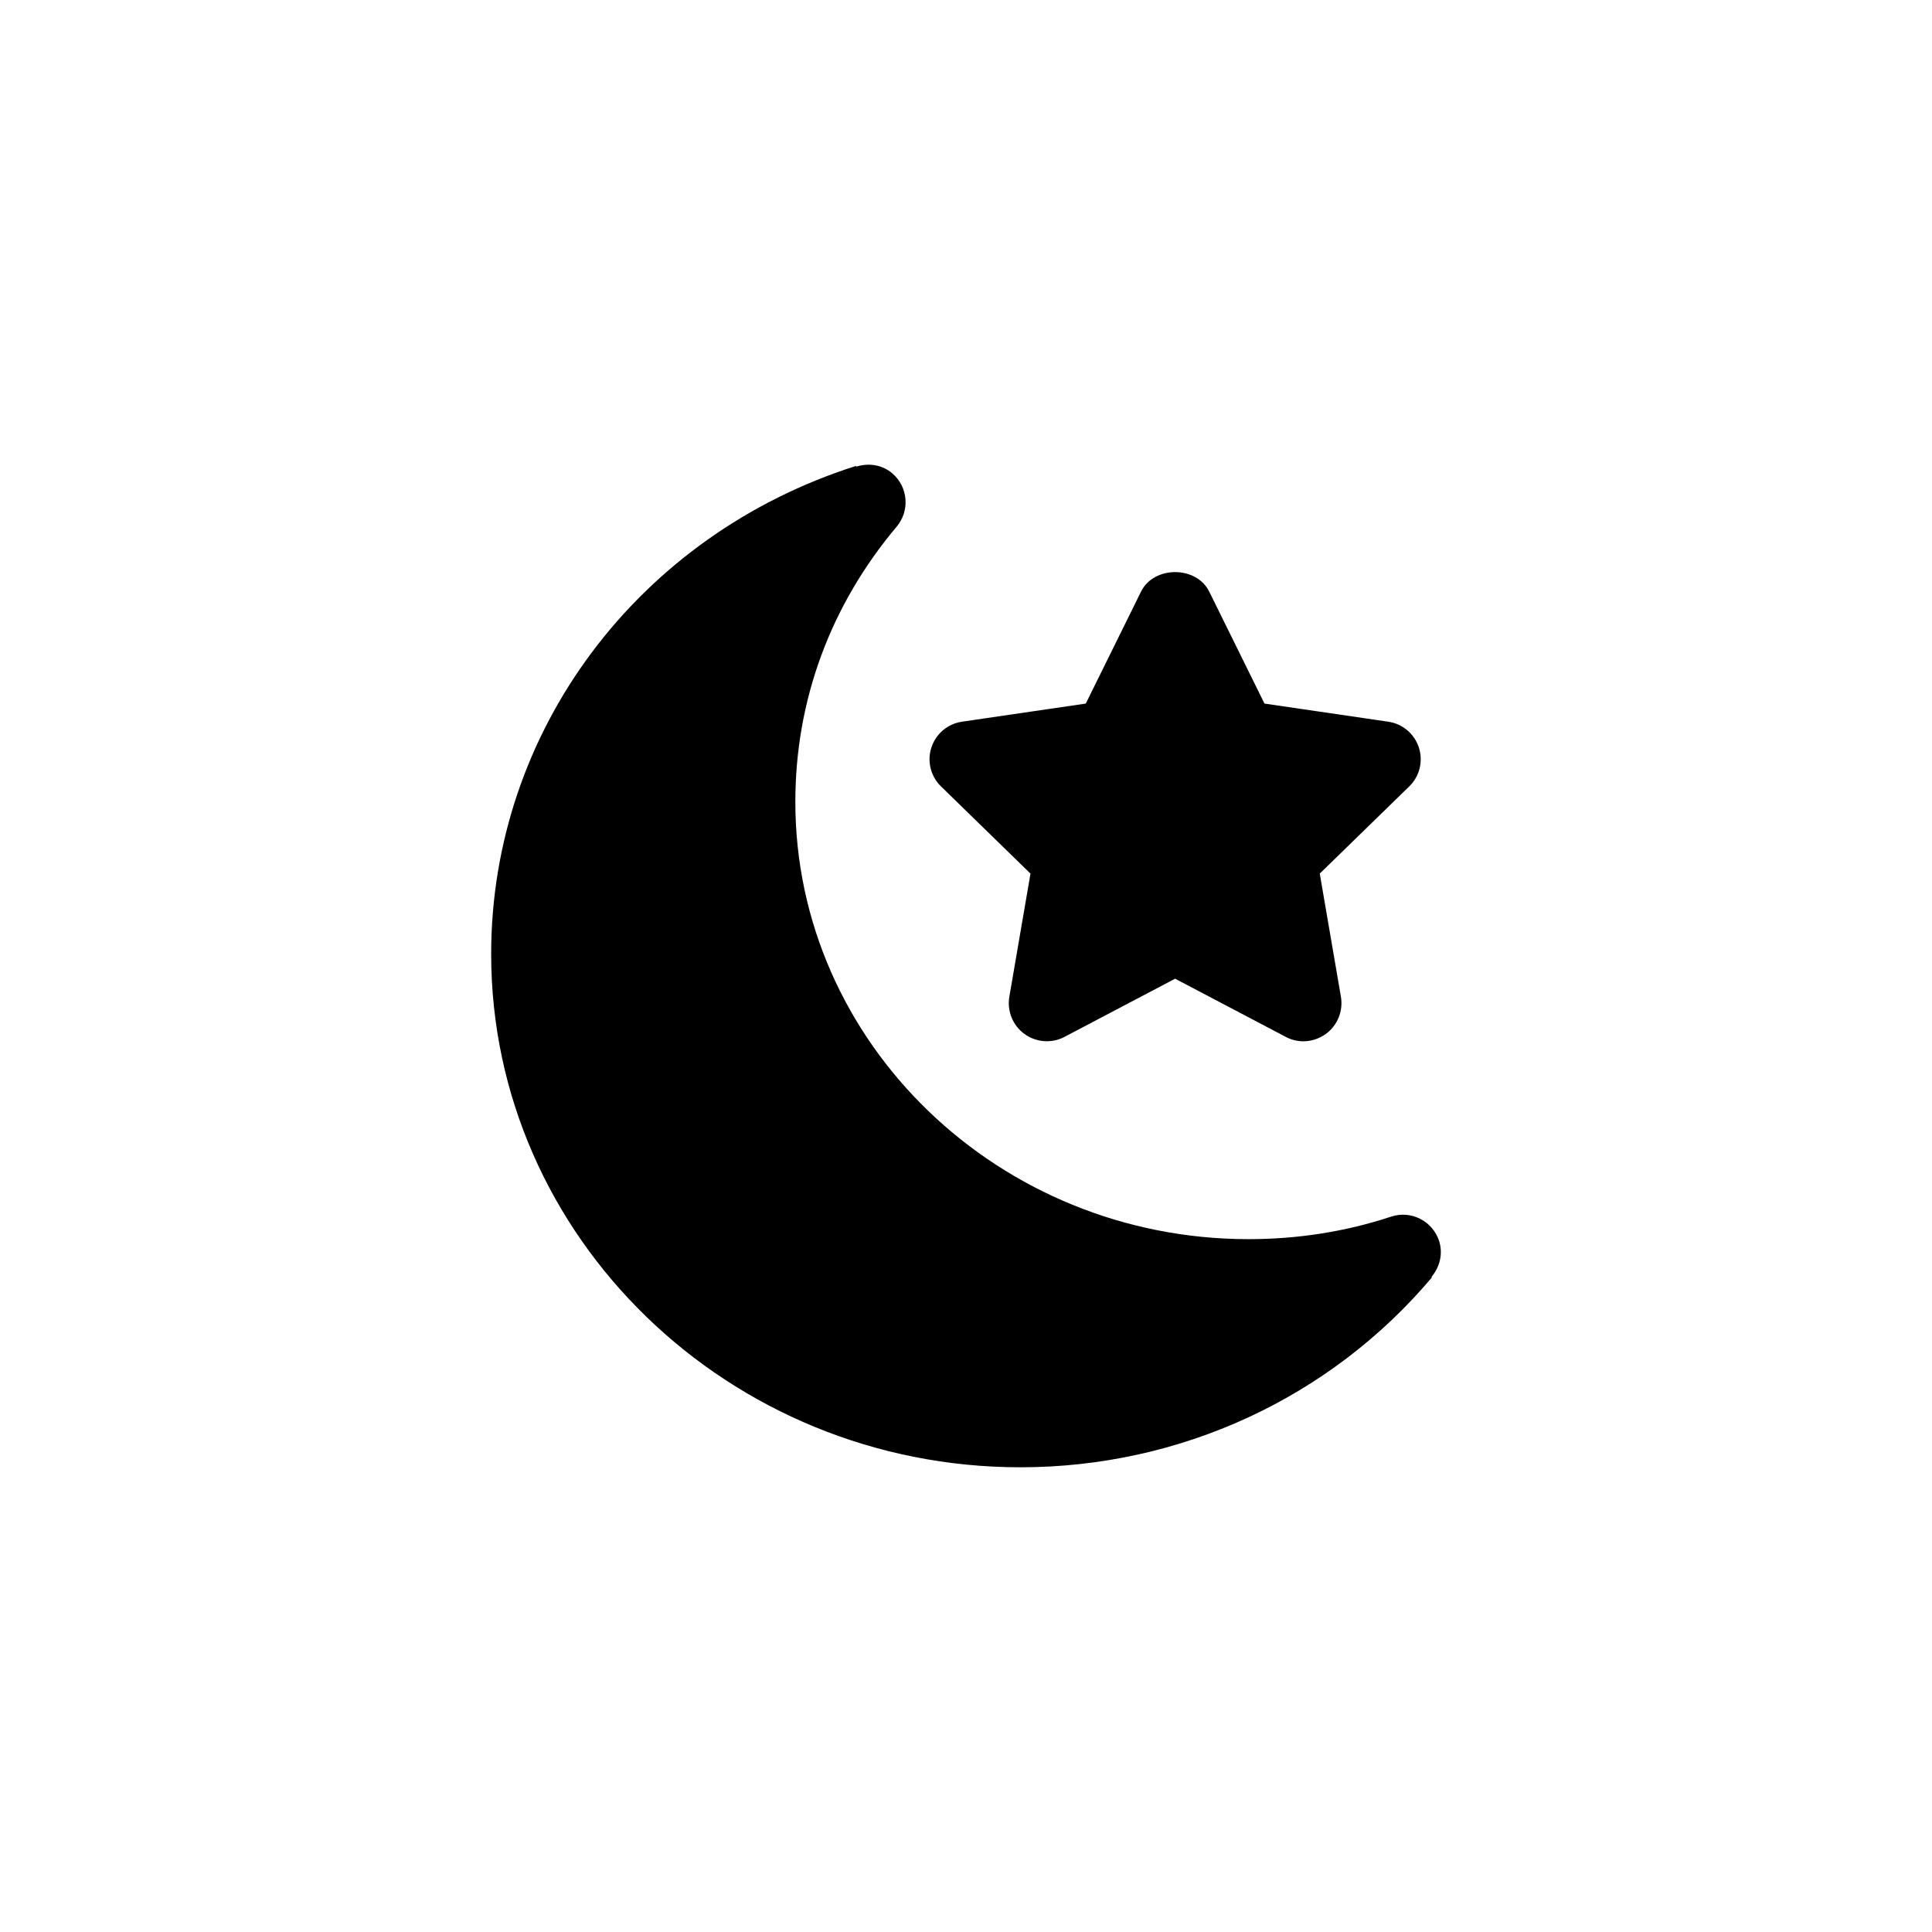 <?xml version="1.0" encoding="UTF-8"?>
<!-- Uploaded to: SVG Repo, www.svgrepo.com, Generator: SVG Repo Mixer Tools -->
<svg fill="#000000" width="800px" height="800px" version="1.1" viewBox="144 144 512 512" xmlns="http://www.w3.org/2000/svg">
 <path d="m525.37 472.85c-1.754-5.297-7.418-8.18-12.719-6.426-12.008 3.969-24.727 5.965-37.766 5.965-66.219 0-120.11-52.016-120.11-115.88 0-26.859 9.27-52.051 26.844-72.93 3.586-4.254 3.043-10.621-1.211-14.188-2.742-2.316-6.309-2.719-9.492-1.734l-0.059-0.18c-57.84 18.379-96.691 70.352-96.691 129.34 0 74.988 62.914 136.03 140.26 136.03 42.301 0 82.062-18.34 109.05-50.32l-0.121-0.121c2.176-2.582 3.125-6.106 2.016-9.555zm-35.953-52.898c-1.613 0-3.223-0.383-4.676-1.168l-29.32-15.418-29.32 15.418c-3.348 1.773-7.477 1.492-10.602-0.766-3.106-2.258-4.656-6.086-4.012-9.875l5.602-32.629-23.719-23.113c-2.738-2.66-3.727-6.672-2.539-10.297 1.191-3.668 4.332-6.309 8.145-6.852l32.766-4.797 14.652-29.684c3.383-6.875 14.668-6.875 18.055 0l14.652 29.684 32.766 4.797c3.809 0.543 6.953 3.184 8.145 6.852 1.188 3.625 0.199 7.637-2.543 10.297l-23.719 23.113 5.606 32.629c0.645 3.789-0.91 7.617-4.012 9.875-1.754 1.25-3.828 1.934-5.926 1.934z" fill-rule="evenodd"/>
</svg>